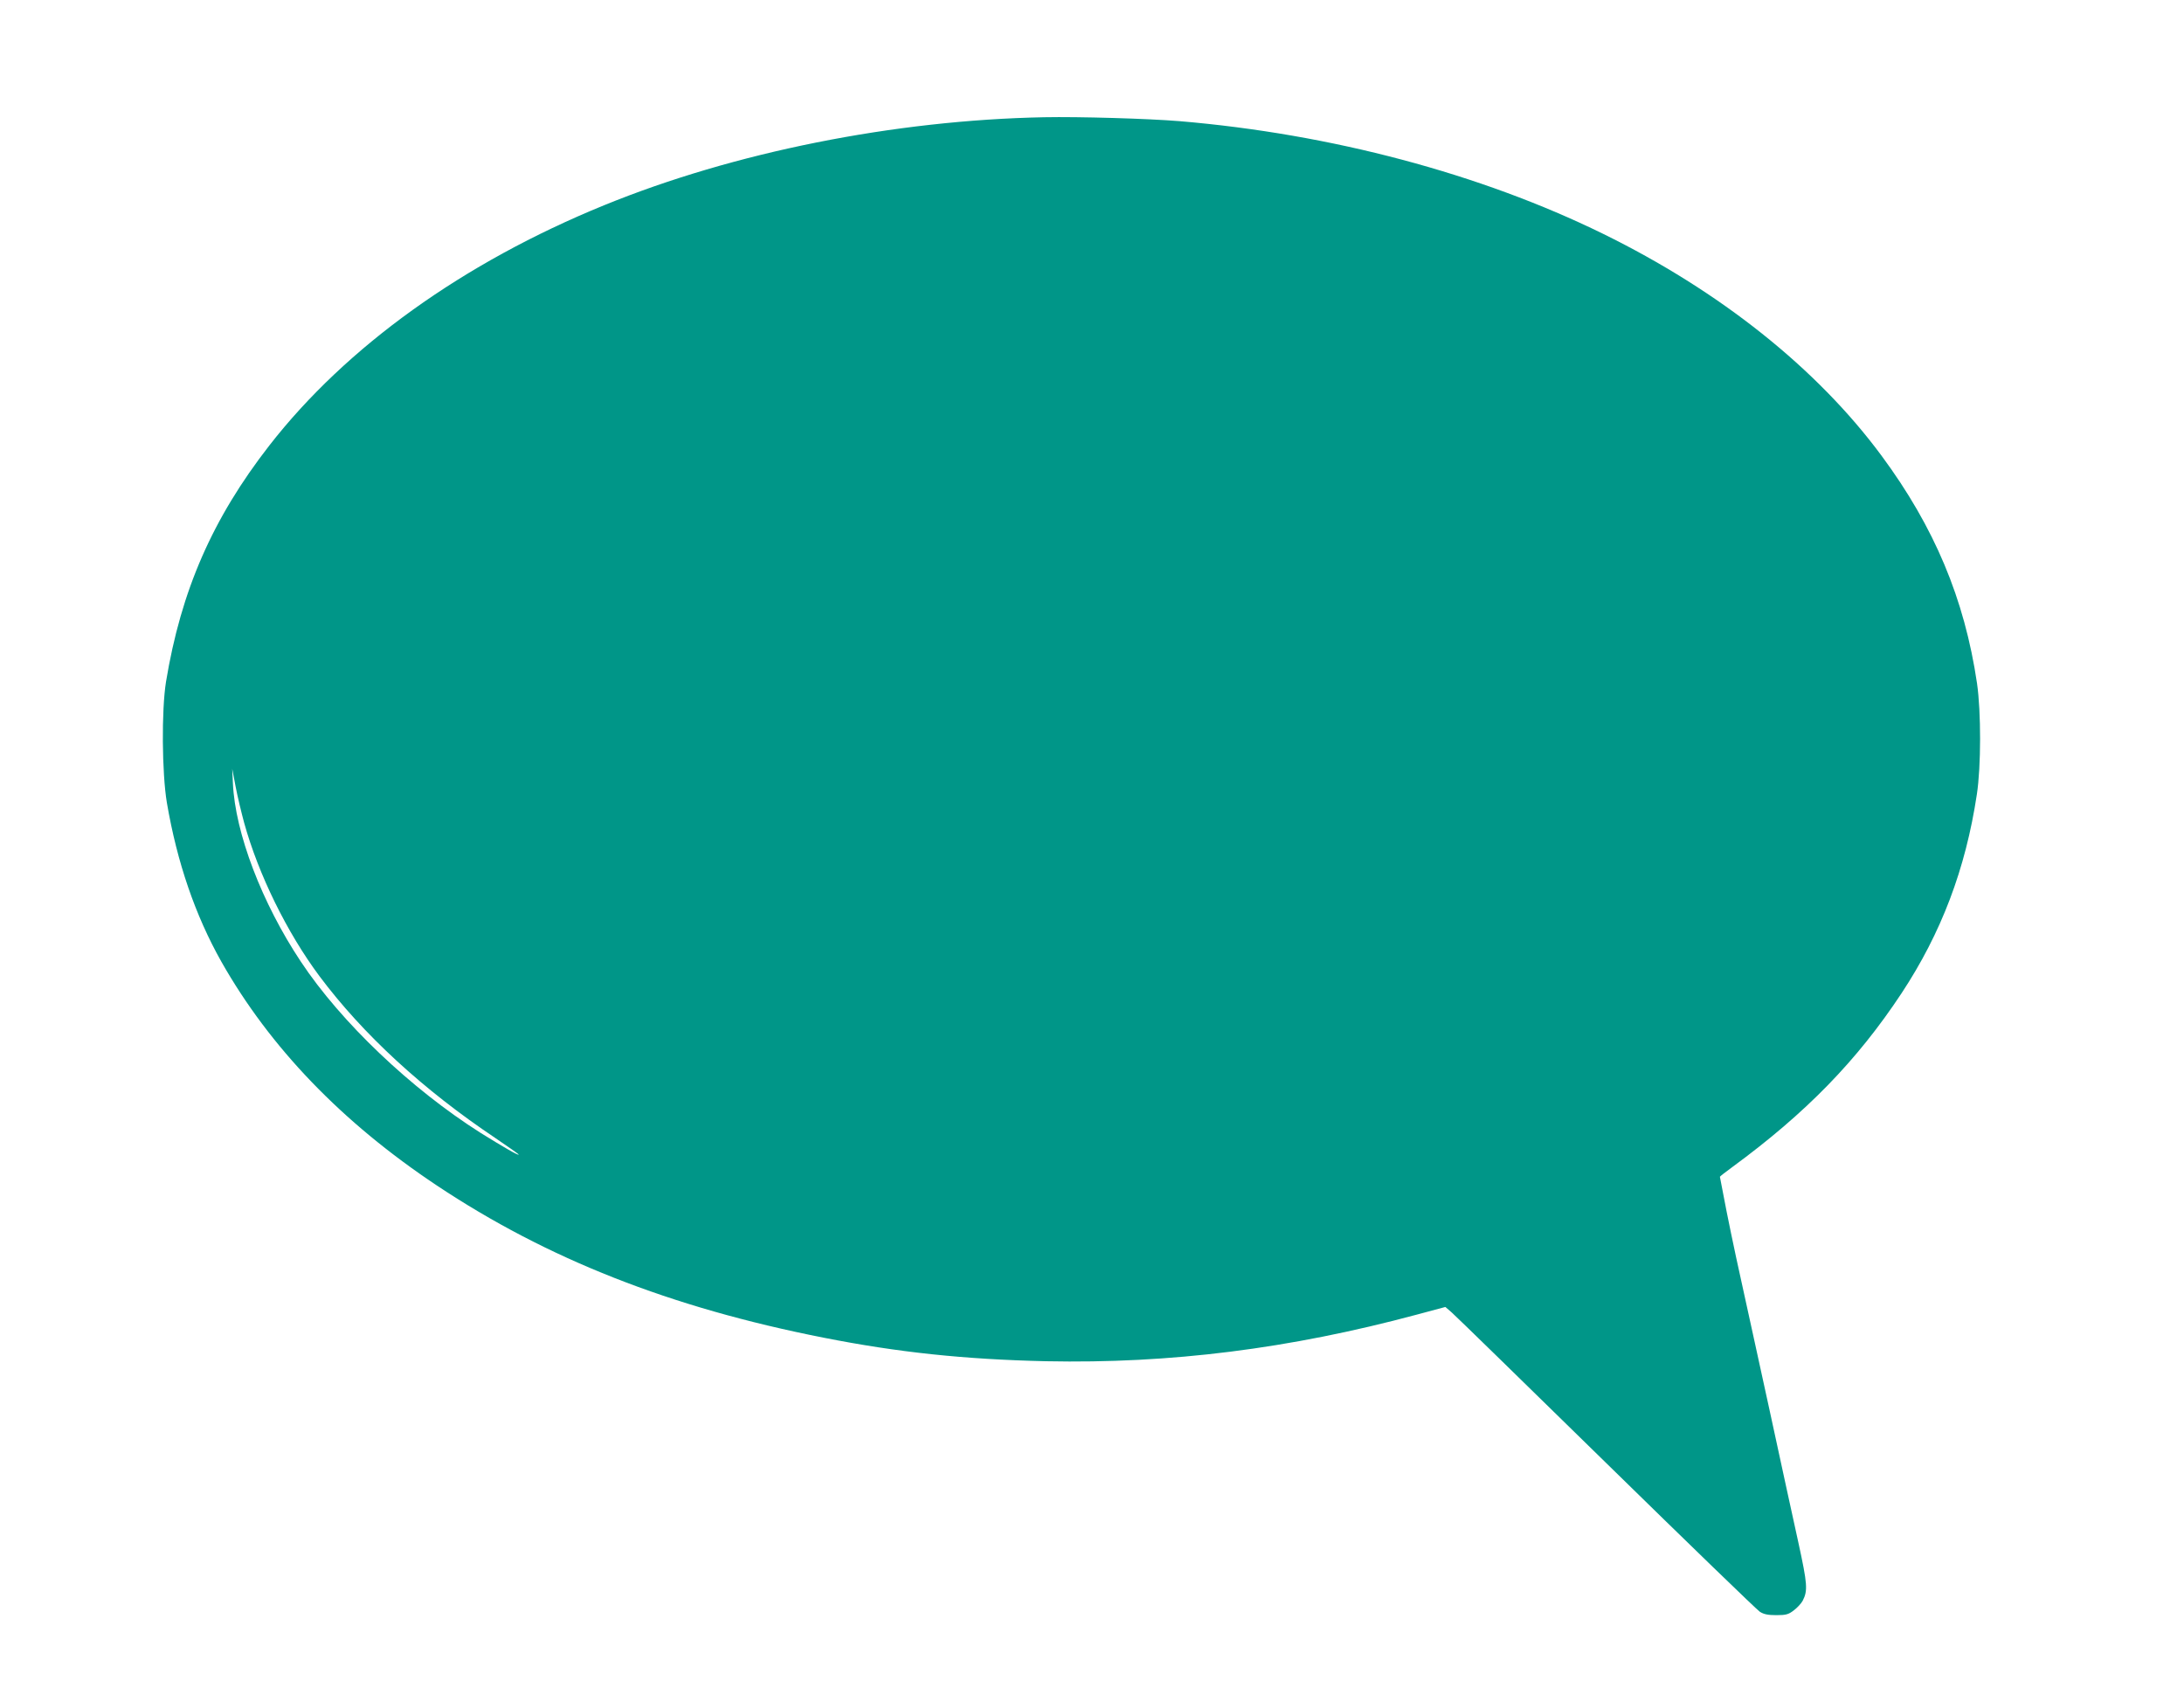 <?xml version="1.0" standalone="no"?>
<!DOCTYPE svg PUBLIC "-//W3C//DTD SVG 20010904//EN"
 "http://www.w3.org/TR/2001/REC-SVG-20010904/DTD/svg10.dtd">
<svg version="1.0" xmlns="http://www.w3.org/2000/svg"
 width="1280pt" height="985pt" viewBox="0 0 1280 985"
 preserveAspectRatio="xMidYMid meet">
<g transform="translate(0,985) scale(0.1,-0.1)"
fill="#009688" stroke="none">
<path d="M6120 9163 c-878 -17 -1819 -205 -2580 -516 -824 -336 -1511 -829
-1961 -1407 -334 -429 -518 -851 -606 -1385 -27 -168 -24 -535 5 -709 60 -351
167 -661 319 -931 285 -503 706 -941 1263 -1312 646 -430 1368 -715 2267 -892
435 -86 823 -127 1303 -138 729 -15 1428 73 2173 273 l168 45 37 -32 c20 -17
428 -415 906 -883 478 -468 883 -860 900 -871 23 -15 48 -20 97 -20 56 0 71 4
102 28 20 15 44 41 52 56 31 60 28 98 -25 341 -28 129 -60 273 -70 320 -45
210 -154 709 -185 850 -106 479 -130 593 -166 772 -21 109 -39 200 -39 202 0
2 33 28 73 57 432 317 731 624 992 1019 232 352 375 727 441 1165 25 164 25
483 1 650 -73 495 -250 916 -560 1335 -378 511 -947 964 -1632 1300 -718 352
-1593 585 -2482 660 -183 15 -589 27 -793 23z m-4689 -4135 c84 -303 251 -643
441 -898 255 -341 607 -665 1031 -949 75 -51 137 -94 137 -97 0 -8 -96 48
-223 127 -406 257 -819 649 -1054 1004 -228 343 -385 754 -398 1045 l-4 85 20
-105 c11 -58 34 -153 50 -212z"/>
</g>
</svg>
